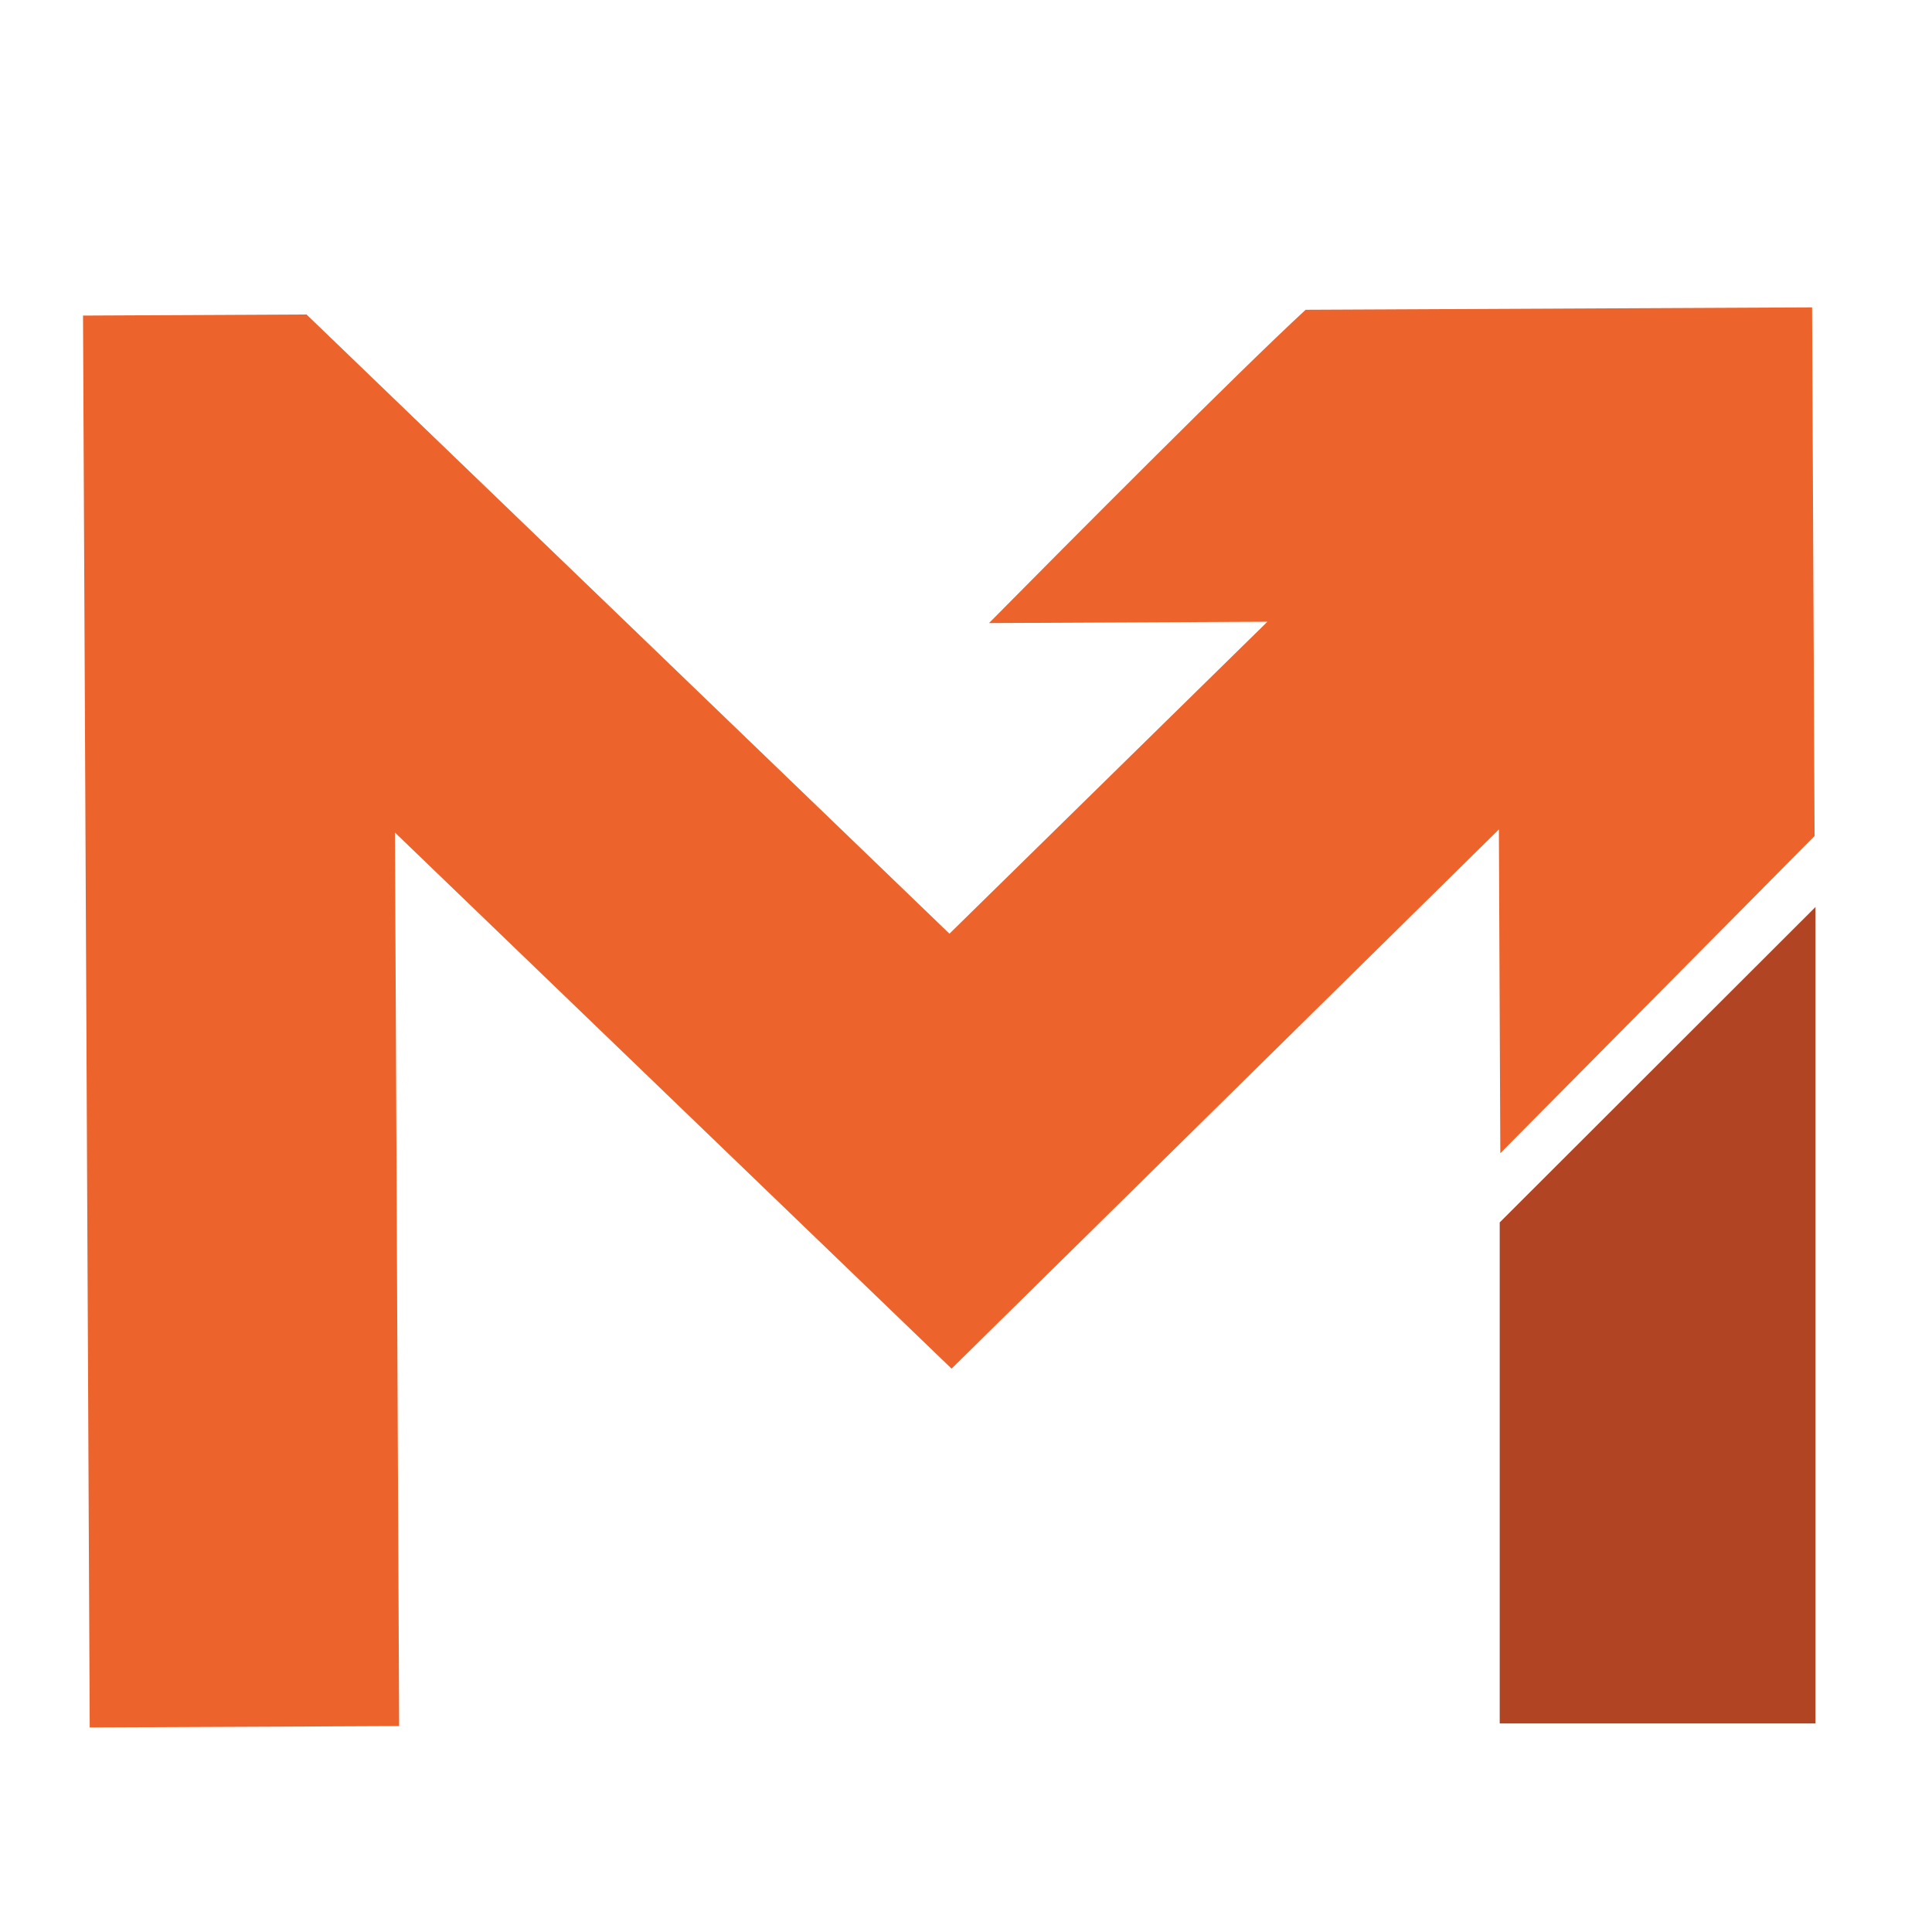 <?xml version="1.0" encoding="utf-8"?>
<!-- Generator: Adobe Illustrator 16.0.0, SVG Export Plug-In . SVG Version: 6.00 Build 0)  -->
<!DOCTYPE svg PUBLIC "-//W3C//DTD SVG 1.1//EN" "http://www.w3.org/Graphics/SVG/1.1/DTD/svg11.dtd">
<svg version="1.1" id="Calque_1" xmlns="http://www.w3.org/2000/svg" xmlns:xlink="http://www.w3.org/1999/xlink" x="0px" y="0px"
	 width="32px" height="32px" viewBox="0 0 32 32" enable-background="new 0 0 32 32" xml:space="preserve">
<path fill="#EC642C" d="M21.625,5.131c-1.143,1.056-3.95,3.881-5.244,5.189l4.611-0.022c-3.177,3.116-1.996,1.958-5.266,5.167
	c-6.762-6.515-3.86-3.718-10.649-10.256L1.375,5.227l0.111,23.385c2.07-0.009,1.706-0.008,5.125-0.023L6.542,13.79
	c0.063,0.061,9.156,8.818,9.219,8.879c6.673-6.574,5.175-5.098,9.065-8.931c0.014,3.062,0.013,2.733,0.024,5.363l5.205-5.254
	c-0.008-1.799-0.032-6.885-0.041-8.756C29.169,5.096,22.431,5.127,21.625,5.131z"/>
<polygon fill="#B04423" points="24.84,28.546 30.07,28.546 30.07,15.023 24.84,20.247 "/>
</svg>
